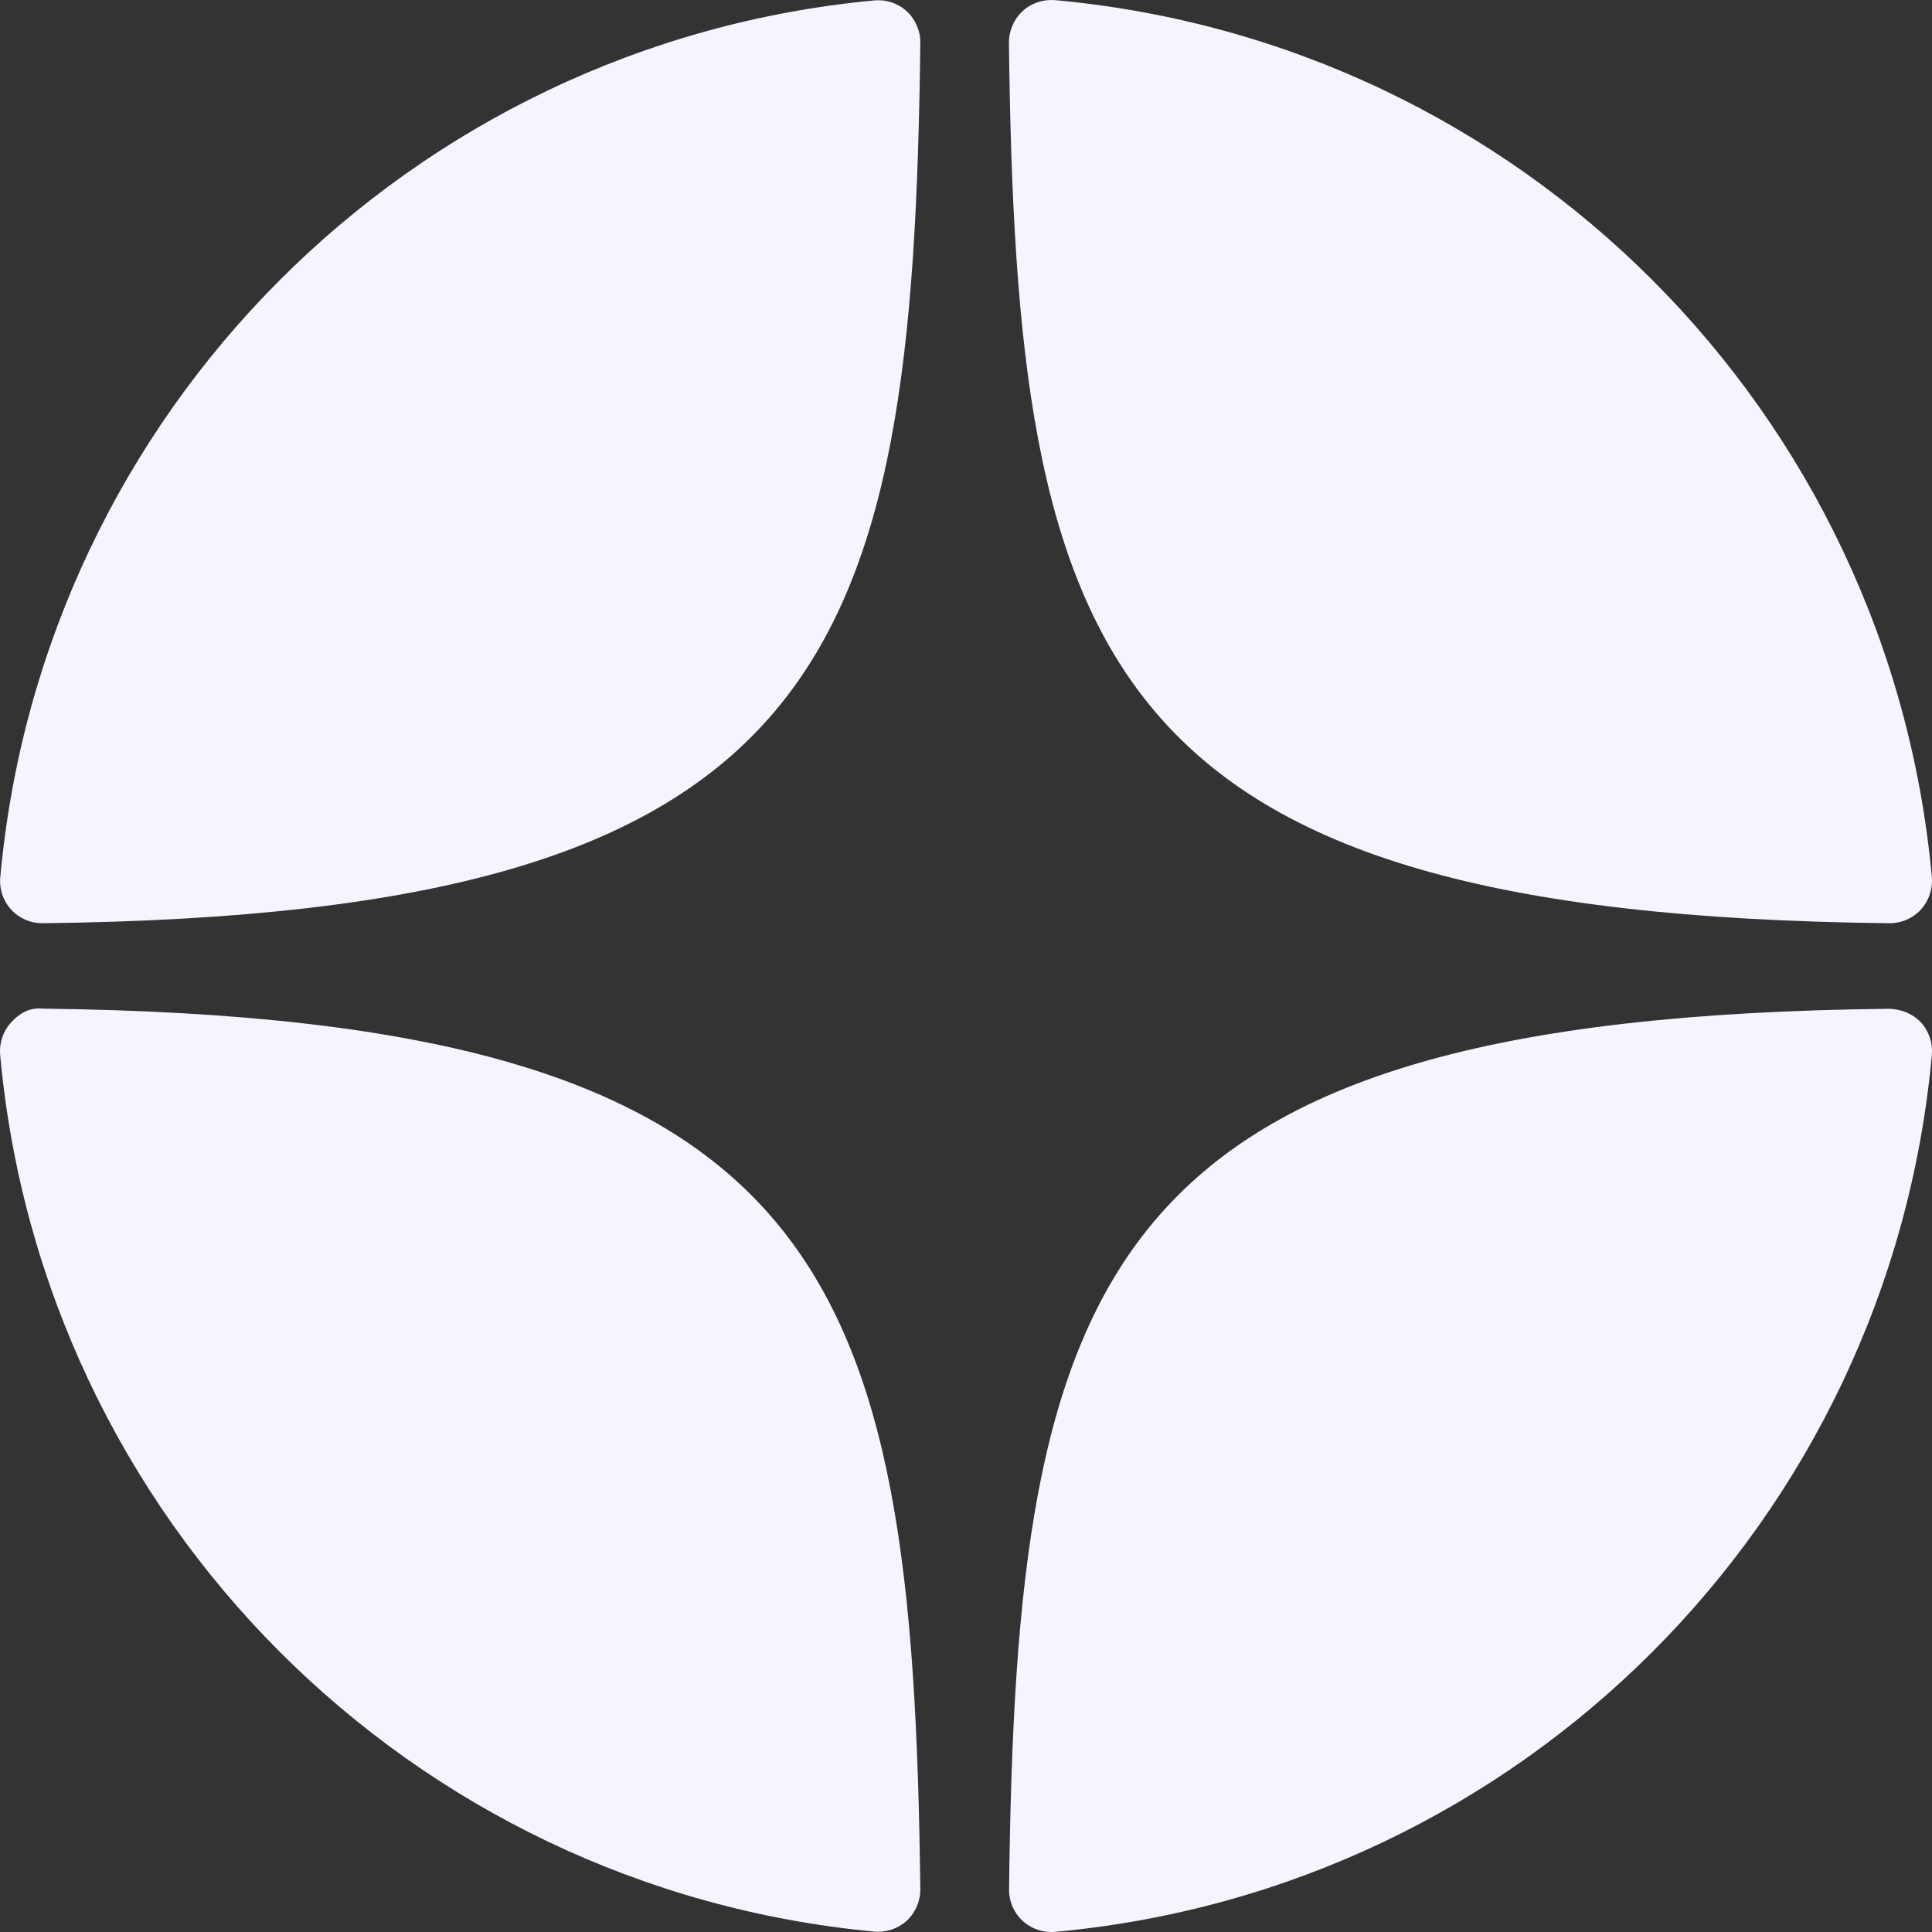 <?xml version="1.0" encoding="UTF-8"?> <svg xmlns="http://www.w3.org/2000/svg" width="14" height="14" viewBox="0 0 14 14" fill="none"><rect x="0" y="0" width="14" height="14" fill="#333333" stroke="none"/> <path d="M13.691 6.69C13.692 6.69 13.693 6.69 13.694 6.69C13.78 6.69 13.861 6.654 13.919 6.592C13.977 6.528 14.006 6.443 13.999 6.357C13.692 2.981 11.02 0.308 7.645 0.001C7.559 -0.006 7.473 0.022 7.41 0.081C7.346 0.14 7.311 0.223 7.311 0.309C7.365 4.794 7.956 6.627 13.691 6.69ZM13.691 7.31C7.956 7.372 7.365 9.205 7.312 13.691C7.311 13.777 7.346 13.86 7.41 13.919C7.467 13.971 7.541 14 7.617 14C7.627 14 7.636 14 7.645 13.999C11.02 13.691 13.692 11.019 13.999 7.643C14.006 7.557 13.978 7.472 13.919 7.408C13.86 7.345 13.777 7.313 13.691 7.31ZM6.335 0.003C2.97 0.319 0.307 2.991 0.002 6.357C-0.006 6.443 0.023 6.529 0.082 6.592C0.139 6.655 0.221 6.69 0.306 6.69C0.307 6.69 0.308 6.69 0.31 6.69C6.025 6.625 6.616 4.793 6.669 0.31C6.67 0.224 6.634 0.141 6.571 0.082C6.507 0.023 6.421 -0.005 6.335 0.003ZM0.309 7.309C0.214 7.299 0.14 7.344 0.081 7.408C0.023 7.471 -0.006 7.556 0.001 7.643C0.307 11.008 2.97 13.681 6.335 13.997C6.344 13.998 6.354 13.998 6.363 13.998C6.44 13.998 6.514 13.97 6.571 13.918C6.634 13.859 6.67 13.776 6.669 13.689C6.615 9.207 6.025 7.375 0.309 7.309Z" fill="#F6F5FF"></path> </svg> 